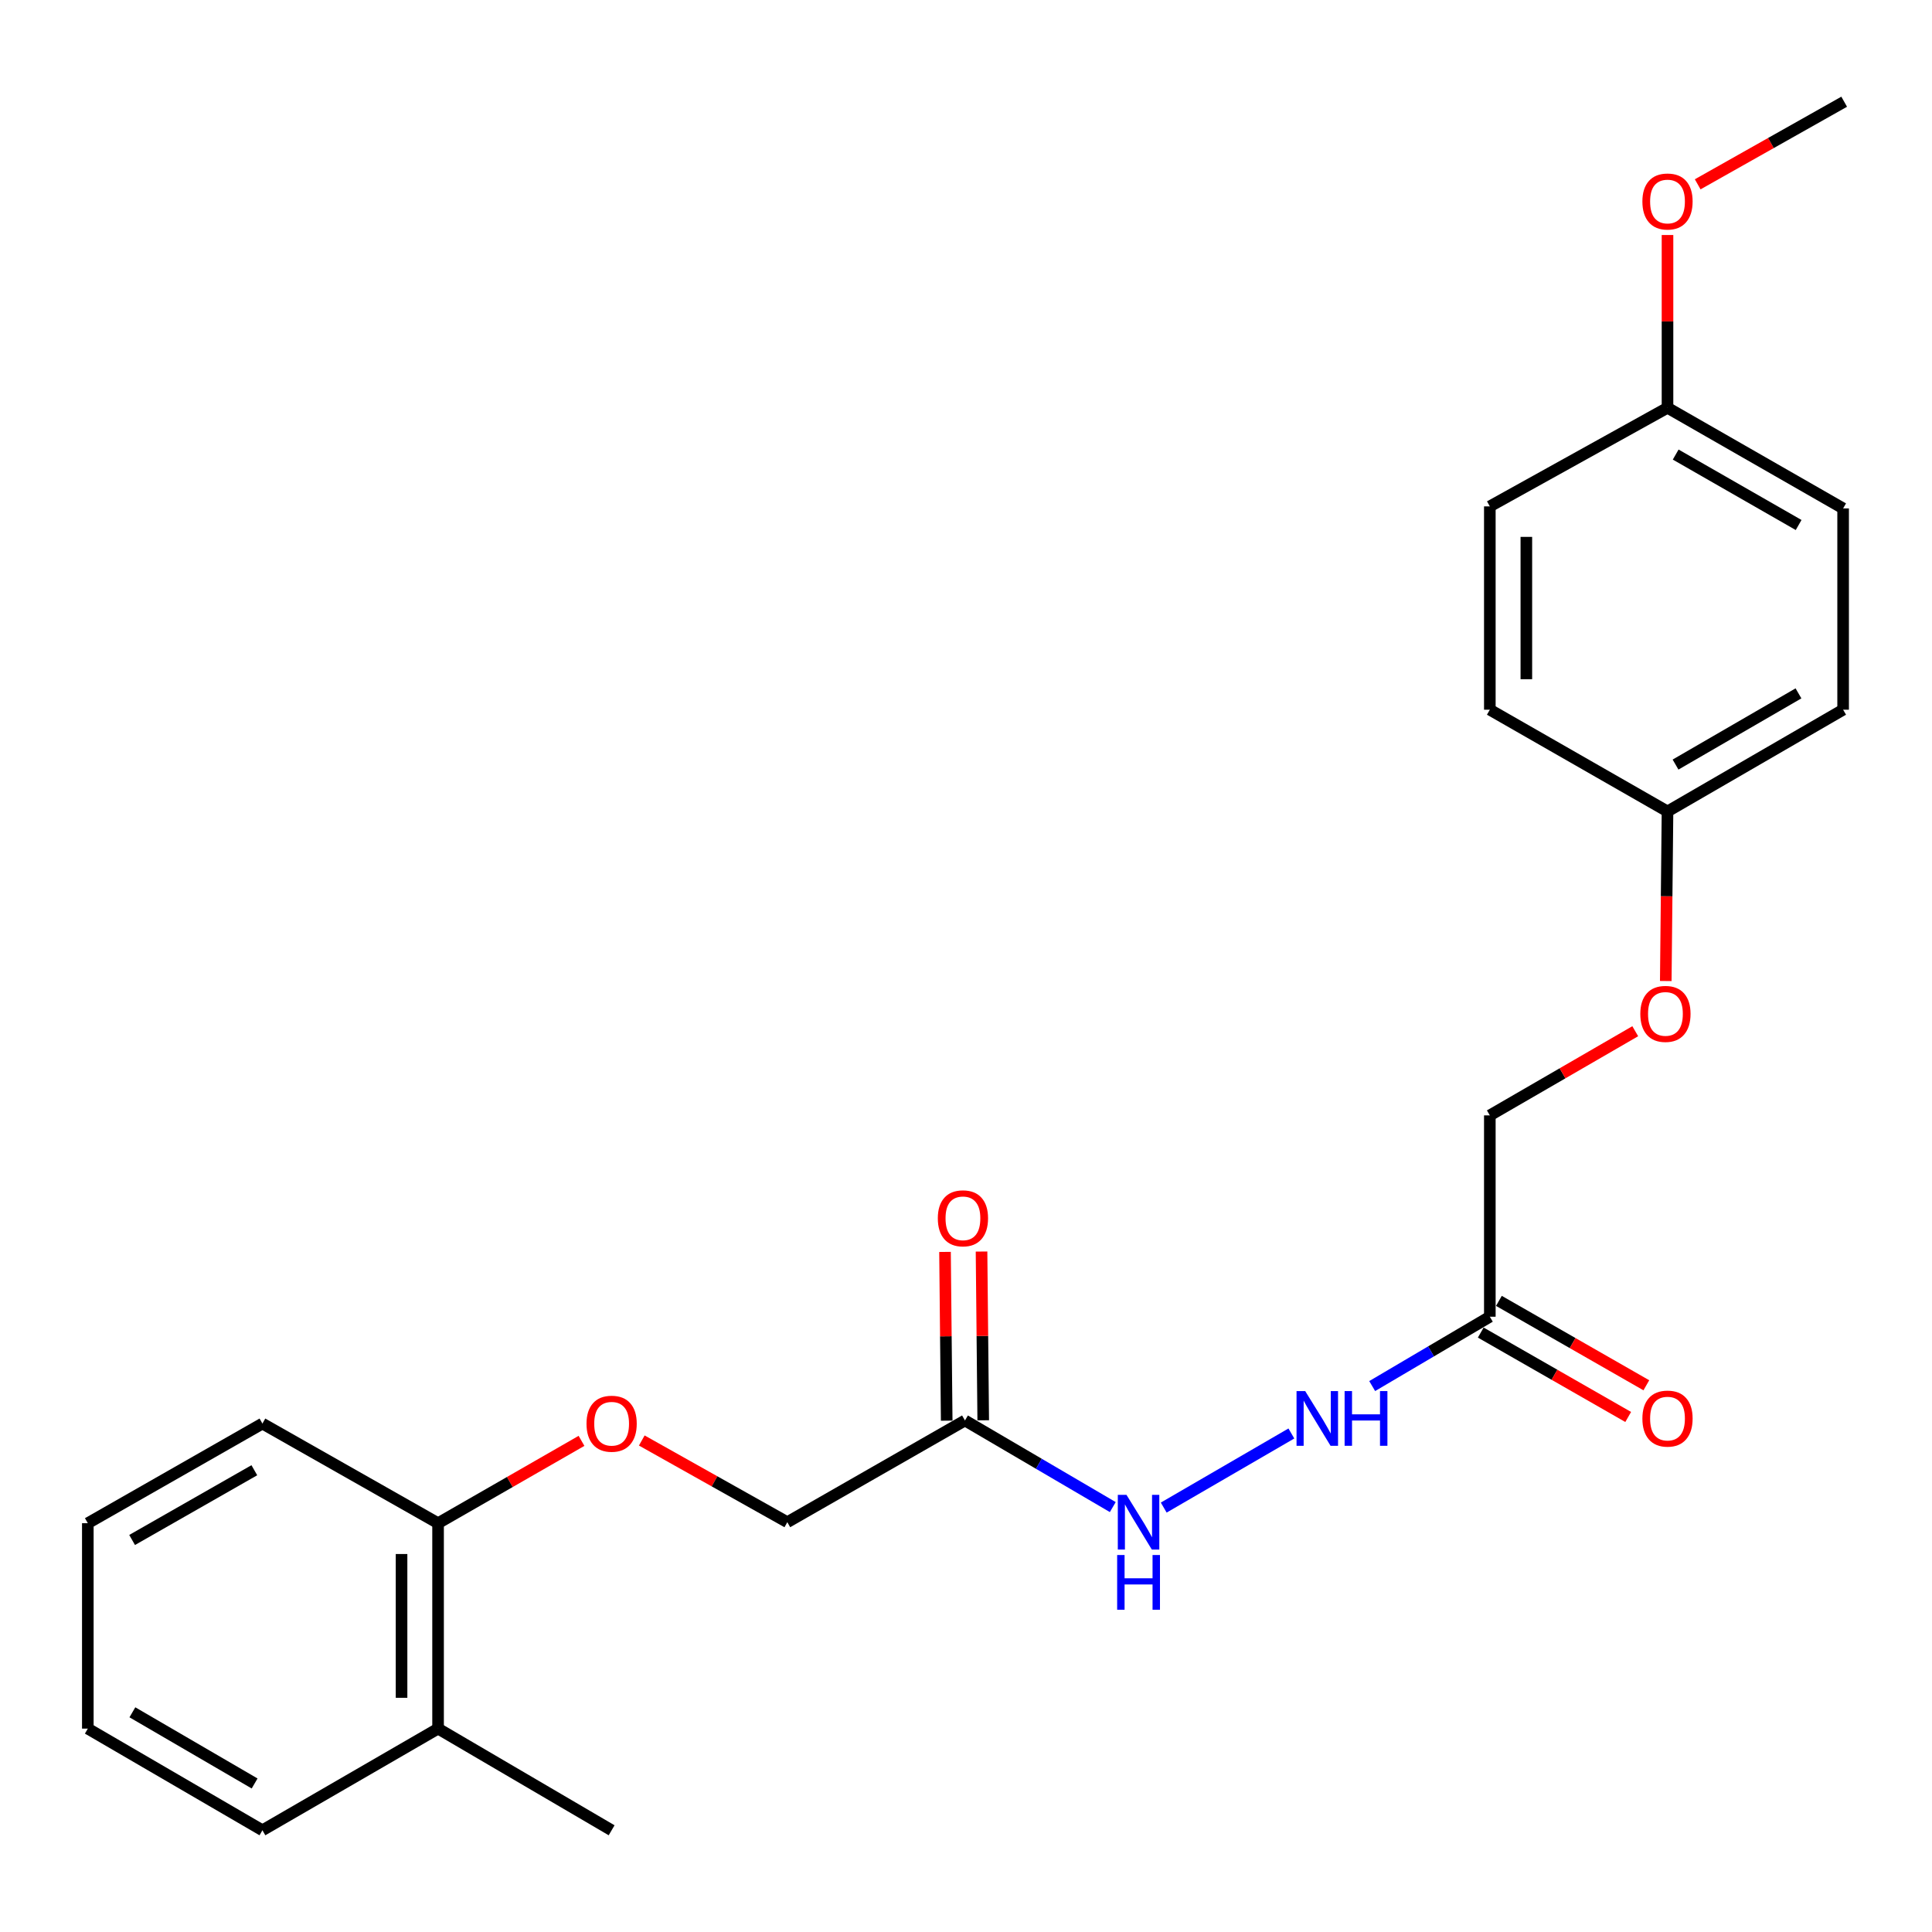 <?xml version='1.0' encoding='iso-8859-1'?>
<svg version='1.1' baseProfile='full'
              xmlns='http://www.w3.org/2000/svg'
                      xmlns:rdkit='http://www.rdkit.org/xml'
                      xmlns:xlink='http://www.w3.org/1999/xlink'
                  xml:space='preserve'
width='1000px' height='1000px' viewBox='0 0 1000 1000'>
<!-- END OF HEADER -->
<rect style='opacity:1.0;fill:#FFFFFF;stroke:none' width='1000' height='1000' x='0' y='0'> </rect>
<path class='bond-2' d='M 499.464,735.238 L 537.719,757.652' style='fill:none;fill-rule:evenodd;stroke:#000000;stroke-width:6px;stroke-linecap:butt;stroke-linejoin:miter;stroke-opacity:1' />
<path class='bond-2' d='M 537.719,757.652 L 575.974,780.065' style='fill:none;fill-rule:evenodd;stroke:#0000FF;stroke-width:6px;stroke-linecap:butt;stroke-linejoin:miter;stroke-opacity:1' />
<path class='bond-4' d='M 508.915,735.143 L 508.478,691.471' style='fill:none;fill-rule:evenodd;stroke:#000000;stroke-width:6px;stroke-linecap:butt;stroke-linejoin:miter;stroke-opacity:1' />
<path class='bond-4' d='M 508.478,691.471 L 508.04,647.799' style='fill:none;fill-rule:evenodd;stroke:#FF0000;stroke-width:6px;stroke-linecap:butt;stroke-linejoin:miter;stroke-opacity:1' />
<path class='bond-4' d='M 490.013,735.333 L 489.575,691.661' style='fill:none;fill-rule:evenodd;stroke:#000000;stroke-width:6px;stroke-linecap:butt;stroke-linejoin:miter;stroke-opacity:1' />
<path class='bond-4' d='M 489.575,691.661 L 489.137,647.988' style='fill:none;fill-rule:evenodd;stroke:#FF0000;stroke-width:6px;stroke-linecap:butt;stroke-linejoin:miter;stroke-opacity:1' />
<path class='bond-7' d='M 499.464,735.238 L 407.511,787.883' style='fill:none;fill-rule:evenodd;stroke:#000000;stroke-width:6px;stroke-linecap:butt;stroke-linejoin:miter;stroke-opacity:1' />
<path class='bond-0' d='M 771.133,681.533 L 740.689,699.479' style='fill:none;fill-rule:evenodd;stroke:#000000;stroke-width:6px;stroke-linecap:butt;stroke-linejoin:miter;stroke-opacity:1' />
<path class='bond-0' d='M 740.689,699.479 L 710.244,717.426' style='fill:none;fill-rule:evenodd;stroke:#0000FF;stroke-width:6px;stroke-linecap:butt;stroke-linejoin:miter;stroke-opacity:1' />
<path class='bond-5' d='M 766.437,689.735 L 804.595,711.578' style='fill:none;fill-rule:evenodd;stroke:#000000;stroke-width:6px;stroke-linecap:butt;stroke-linejoin:miter;stroke-opacity:1' />
<path class='bond-5' d='M 804.595,711.578 L 842.752,733.422' style='fill:none;fill-rule:evenodd;stroke:#FF0000;stroke-width:6px;stroke-linecap:butt;stroke-linejoin:miter;stroke-opacity:1' />
<path class='bond-5' d='M 775.829,673.33 L 813.986,695.173' style='fill:none;fill-rule:evenodd;stroke:#000000;stroke-width:6px;stroke-linecap:butt;stroke-linejoin:miter;stroke-opacity:1' />
<path class='bond-5' d='M 813.986,695.173 L 852.143,717.017' style='fill:none;fill-rule:evenodd;stroke:#FF0000;stroke-width:6px;stroke-linecap:butt;stroke-linejoin:miter;stroke-opacity:1' />
<path class='bond-9' d='M 771.133,681.533 L 771.133,577.324' style='fill:none;fill-rule:evenodd;stroke:#000000;stroke-width:6px;stroke-linecap:butt;stroke-linejoin:miter;stroke-opacity:1' />
<path class='bond-1' d='M 668.412,741.965 L 602.343,780.321' style='fill:none;fill-rule:evenodd;stroke:#0000FF;stroke-width:6px;stroke-linecap:butt;stroke-linejoin:miter;stroke-opacity:1' />
<path class='bond-3' d='M 332.184,745.596 L 369.848,766.74' style='fill:none;fill-rule:evenodd;stroke:#FF0000;stroke-width:6px;stroke-linecap:butt;stroke-linejoin:miter;stroke-opacity:1' />
<path class='bond-3' d='M 369.848,766.74 L 407.511,787.883' style='fill:none;fill-rule:evenodd;stroke:#000000;stroke-width:6px;stroke-linecap:butt;stroke-linejoin:miter;stroke-opacity:1' />
<path class='bond-6' d='M 300.988,745.785 L 263.867,767.097' style='fill:none;fill-rule:evenodd;stroke:#FF0000;stroke-width:6px;stroke-linecap:butt;stroke-linejoin:miter;stroke-opacity:1' />
<path class='bond-6' d='M 263.867,767.097 L 226.746,788.408' style='fill:none;fill-rule:evenodd;stroke:#000000;stroke-width:6px;stroke-linecap:butt;stroke-linejoin:miter;stroke-opacity:1' />
<path class='bond-8' d='M 226.746,788.408 L 226.746,894.728' style='fill:none;fill-rule:evenodd;stroke:#000000;stroke-width:6px;stroke-linecap:butt;stroke-linejoin:miter;stroke-opacity:1' />
<path class='bond-8' d='M 207.842,804.356 L 207.842,878.78' style='fill:none;fill-rule:evenodd;stroke:#000000;stroke-width:6px;stroke-linecap:butt;stroke-linejoin:miter;stroke-opacity:1' />
<path class='bond-18' d='M 226.746,788.408 L 135.832,736.835' style='fill:none;fill-rule:evenodd;stroke:#000000;stroke-width:6px;stroke-linecap:butt;stroke-linejoin:miter;stroke-opacity:1' />
<path class='bond-19' d='M 226.746,894.728 L 316.577,947.352' style='fill:none;fill-rule:evenodd;stroke:#000000;stroke-width:6px;stroke-linecap:butt;stroke-linejoin:miter;stroke-opacity:1' />
<path class='bond-20' d='M 226.746,894.728 L 135.832,947.352' style='fill:none;fill-rule:evenodd;stroke:#000000;stroke-width:6px;stroke-linecap:butt;stroke-linejoin:miter;stroke-opacity:1' />
<path class='bond-10' d='M 771.133,577.324 L 808.766,555.54' style='fill:none;fill-rule:evenodd;stroke:#000000;stroke-width:6px;stroke-linecap:butt;stroke-linejoin:miter;stroke-opacity:1' />
<path class='bond-10' d='M 808.766,555.54 L 846.4,533.755' style='fill:none;fill-rule:evenodd;stroke:#FF0000;stroke-width:6px;stroke-linecap:butt;stroke-linejoin:miter;stroke-opacity:1' />
<path class='bond-11' d='M 862.199,507.773 L 862.648,463.885' style='fill:none;fill-rule:evenodd;stroke:#FF0000;stroke-width:6px;stroke-linecap:butt;stroke-linejoin:miter;stroke-opacity:1' />
<path class='bond-11' d='M 862.648,463.885 L 863.097,419.998' style='fill:none;fill-rule:evenodd;stroke:#000000;stroke-width:6px;stroke-linecap:butt;stroke-linejoin:miter;stroke-opacity:1' />
<path class='bond-13' d='M 863.097,419.998 L 771.133,367.342' style='fill:none;fill-rule:evenodd;stroke:#000000;stroke-width:6px;stroke-linecap:butt;stroke-linejoin:miter;stroke-opacity:1' />
<path class='bond-14' d='M 863.097,419.998 L 953.999,367.342' style='fill:none;fill-rule:evenodd;stroke:#000000;stroke-width:6px;stroke-linecap:butt;stroke-linejoin:miter;stroke-opacity:1' />
<path class='bond-14' d='M 867.257,395.743 L 930.889,358.884' style='fill:none;fill-rule:evenodd;stroke:#000000;stroke-width:6px;stroke-linecap:butt;stroke-linejoin:miter;stroke-opacity:1' />
<path class='bond-12' d='M 863.097,211.066 L 953.999,263.155' style='fill:none;fill-rule:evenodd;stroke:#000000;stroke-width:6px;stroke-linecap:butt;stroke-linejoin:miter;stroke-opacity:1' />
<path class='bond-12' d='M 867.334,235.281 L 930.966,271.743' style='fill:none;fill-rule:evenodd;stroke:#000000;stroke-width:6px;stroke-linecap:butt;stroke-linejoin:miter;stroke-opacity:1' />
<path class='bond-17' d='M 863.097,211.066 L 863.097,166.355' style='fill:none;fill-rule:evenodd;stroke:#000000;stroke-width:6px;stroke-linecap:butt;stroke-linejoin:miter;stroke-opacity:1' />
<path class='bond-17' d='M 863.097,166.355 L 863.097,121.643' style='fill:none;fill-rule:evenodd;stroke:#FF0000;stroke-width:6px;stroke-linecap:butt;stroke-linejoin:miter;stroke-opacity:1' />
<path class='bond-25' d='M 863.097,211.066 L 771.133,262.105' style='fill:none;fill-rule:evenodd;stroke:#000000;stroke-width:6px;stroke-linecap:butt;stroke-linejoin:miter;stroke-opacity:1' />
<path class='bond-15' d='M 771.133,367.342 L 771.133,262.105' style='fill:none;fill-rule:evenodd;stroke:#000000;stroke-width:6px;stroke-linecap:butt;stroke-linejoin:miter;stroke-opacity:1' />
<path class='bond-15' d='M 790.036,351.557 L 790.036,277.89' style='fill:none;fill-rule:evenodd;stroke:#000000;stroke-width:6px;stroke-linecap:butt;stroke-linejoin:miter;stroke-opacity:1' />
<path class='bond-16' d='M 953.999,367.342 L 953.999,263.155' style='fill:none;fill-rule:evenodd;stroke:#000000;stroke-width:6px;stroke-linecap:butt;stroke-linejoin:miter;stroke-opacity:1' />
<path class='bond-21' d='M 878.721,95.402 L 916.633,74.025' style='fill:none;fill-rule:evenodd;stroke:#FF0000;stroke-width:6px;stroke-linecap:butt;stroke-linejoin:miter;stroke-opacity:1' />
<path class='bond-21' d='M 916.633,74.025 L 954.545,52.648' style='fill:none;fill-rule:evenodd;stroke:#000000;stroke-width:6px;stroke-linecap:butt;stroke-linejoin:miter;stroke-opacity:1' />
<path class='bond-23' d='M 135.832,736.835 L 45.455,788.408' style='fill:none;fill-rule:evenodd;stroke:#000000;stroke-width:6px;stroke-linecap:butt;stroke-linejoin:miter;stroke-opacity:1' />
<path class='bond-23' d='M 131.644,760.989 L 68.38,797.09' style='fill:none;fill-rule:evenodd;stroke:#000000;stroke-width:6px;stroke-linecap:butt;stroke-linejoin:miter;stroke-opacity:1' />
<path class='bond-24' d='M 135.832,947.352 L 45.455,894.728' style='fill:none;fill-rule:evenodd;stroke:#000000;stroke-width:6px;stroke-linecap:butt;stroke-linejoin:miter;stroke-opacity:1' />
<path class='bond-24' d='M 131.787,923.123 L 68.523,886.286' style='fill:none;fill-rule:evenodd;stroke:#000000;stroke-width:6px;stroke-linecap:butt;stroke-linejoin:miter;stroke-opacity:1' />
<path class='bond-22' d='M 45.455,894.728 L 45.455,788.408' style='fill:none;fill-rule:evenodd;stroke:#000000;stroke-width:6px;stroke-linecap:butt;stroke-linejoin:miter;stroke-opacity:1' />
<path  class='atom-2' d='M 675.567 720.018
L 684.847 735.018
Q 685.767 736.498, 687.247 739.178
Q 688.727 741.858, 688.807 742.018
L 688.807 720.018
L 692.567 720.018
L 692.567 748.338
L 688.687 748.338
L 678.727 731.938
Q 677.567 730.018, 676.327 727.818
Q 675.127 725.618, 674.767 724.938
L 674.767 748.338
L 671.087 748.338
L 671.087 720.018
L 675.567 720.018
' fill='#0000FF'/>
<path  class='atom-2' d='M 695.967 720.018
L 699.807 720.018
L 699.807 732.058
L 714.287 732.058
L 714.287 720.018
L 718.127 720.018
L 718.127 748.338
L 714.287 748.338
L 714.287 735.258
L 699.807 735.258
L 699.807 748.338
L 695.967 748.338
L 695.967 720.018
' fill='#0000FF'/>
<path  class='atom-3' d='M 583.057 773.723
L 592.337 788.723
Q 593.257 790.203, 594.737 792.883
Q 596.217 795.563, 596.297 795.723
L 596.297 773.723
L 600.057 773.723
L 600.057 802.043
L 596.177 802.043
L 586.217 785.643
Q 585.057 783.723, 583.817 781.523
Q 582.617 779.323, 582.257 778.643
L 582.257 802.043
L 578.577 802.043
L 578.577 773.723
L 583.057 773.723
' fill='#0000FF'/>
<path  class='atom-3' d='M 578.237 804.875
L 582.077 804.875
L 582.077 816.915
L 596.557 816.915
L 596.557 804.875
L 600.397 804.875
L 600.397 833.195
L 596.557 833.195
L 596.557 820.115
L 582.077 820.115
L 582.077 833.195
L 578.237 833.195
L 578.237 804.875
' fill='#0000FF'/>
<path  class='atom-4' d='M 303.577 736.915
Q 303.577 730.115, 306.937 726.315
Q 310.297 722.515, 316.577 722.515
Q 322.857 722.515, 326.217 726.315
Q 329.577 730.115, 329.577 736.915
Q 329.577 743.795, 326.177 747.715
Q 322.777 751.595, 316.577 751.595
Q 310.337 751.595, 306.937 747.715
Q 303.577 743.835, 303.577 736.915
M 316.577 748.395
Q 320.897 748.395, 323.217 745.515
Q 325.577 742.595, 325.577 736.915
Q 325.577 731.355, 323.217 728.555
Q 320.897 725.715, 316.577 725.715
Q 312.257 725.715, 309.897 728.515
Q 307.577 731.315, 307.577 736.915
Q 307.577 742.635, 309.897 745.515
Q 312.257 748.395, 316.577 748.395
' fill='#FF0000'/>
<path  class='atom-5' d='M 485.414 630.595
Q 485.414 623.795, 488.774 619.995
Q 492.134 616.195, 498.414 616.195
Q 504.694 616.195, 508.054 619.995
Q 511.414 623.795, 511.414 630.595
Q 511.414 637.475, 508.014 641.395
Q 504.614 645.275, 498.414 645.275
Q 492.174 645.275, 488.774 641.395
Q 485.414 637.515, 485.414 630.595
M 498.414 642.075
Q 502.734 642.075, 505.054 639.195
Q 507.414 636.275, 507.414 630.595
Q 507.414 625.035, 505.054 622.235
Q 502.734 619.395, 498.414 619.395
Q 494.094 619.395, 491.734 622.195
Q 489.414 624.995, 489.414 630.595
Q 489.414 636.315, 491.734 639.195
Q 494.094 642.075, 498.414 642.075
' fill='#FF0000'/>
<path  class='atom-6' d='M 850.097 734.258
Q 850.097 727.458, 853.457 723.658
Q 856.817 719.858, 863.097 719.858
Q 869.377 719.858, 872.737 723.658
Q 876.097 727.458, 876.097 734.258
Q 876.097 741.138, 872.697 745.058
Q 869.297 748.938, 863.097 748.938
Q 856.857 748.938, 853.457 745.058
Q 850.097 741.178, 850.097 734.258
M 863.097 745.738
Q 867.417 745.738, 869.737 742.858
Q 872.097 739.938, 872.097 734.258
Q 872.097 728.698, 869.737 725.898
Q 867.417 723.058, 863.097 723.058
Q 858.777 723.058, 856.417 725.858
Q 854.097 728.658, 854.097 734.258
Q 854.097 739.978, 856.417 742.858
Q 858.777 745.738, 863.097 745.738
' fill='#FF0000'/>
<path  class='atom-11' d='M 849.025 524.791
Q 849.025 517.991, 852.385 514.191
Q 855.745 510.391, 862.025 510.391
Q 868.305 510.391, 871.665 514.191
Q 875.025 517.991, 875.025 524.791
Q 875.025 531.671, 871.625 535.591
Q 868.225 539.471, 862.025 539.471
Q 855.785 539.471, 852.385 535.591
Q 849.025 531.711, 849.025 524.791
M 862.025 536.271
Q 866.345 536.271, 868.665 533.391
Q 871.025 530.471, 871.025 524.791
Q 871.025 519.231, 868.665 516.431
Q 866.345 513.591, 862.025 513.591
Q 857.705 513.591, 855.345 516.391
Q 853.025 519.191, 853.025 524.791
Q 853.025 530.511, 855.345 533.391
Q 857.705 536.271, 862.025 536.271
' fill='#FF0000'/>
<path  class='atom-18' d='M 850.097 104.292
Q 850.097 97.492, 853.457 93.692
Q 856.817 89.892, 863.097 89.892
Q 869.377 89.892, 872.737 93.692
Q 876.097 97.492, 876.097 104.292
Q 876.097 111.172, 872.697 115.092
Q 869.297 118.972, 863.097 118.972
Q 856.857 118.972, 853.457 115.092
Q 850.097 111.212, 850.097 104.292
M 863.097 115.772
Q 867.417 115.772, 869.737 112.892
Q 872.097 109.972, 872.097 104.292
Q 872.097 98.732, 869.737 95.932
Q 867.417 93.092, 863.097 93.092
Q 858.777 93.092, 856.417 95.892
Q 854.097 98.692, 854.097 104.292
Q 854.097 110.012, 856.417 112.892
Q 858.777 115.772, 863.097 115.772
' fill='#FF0000'/>
</svg>
